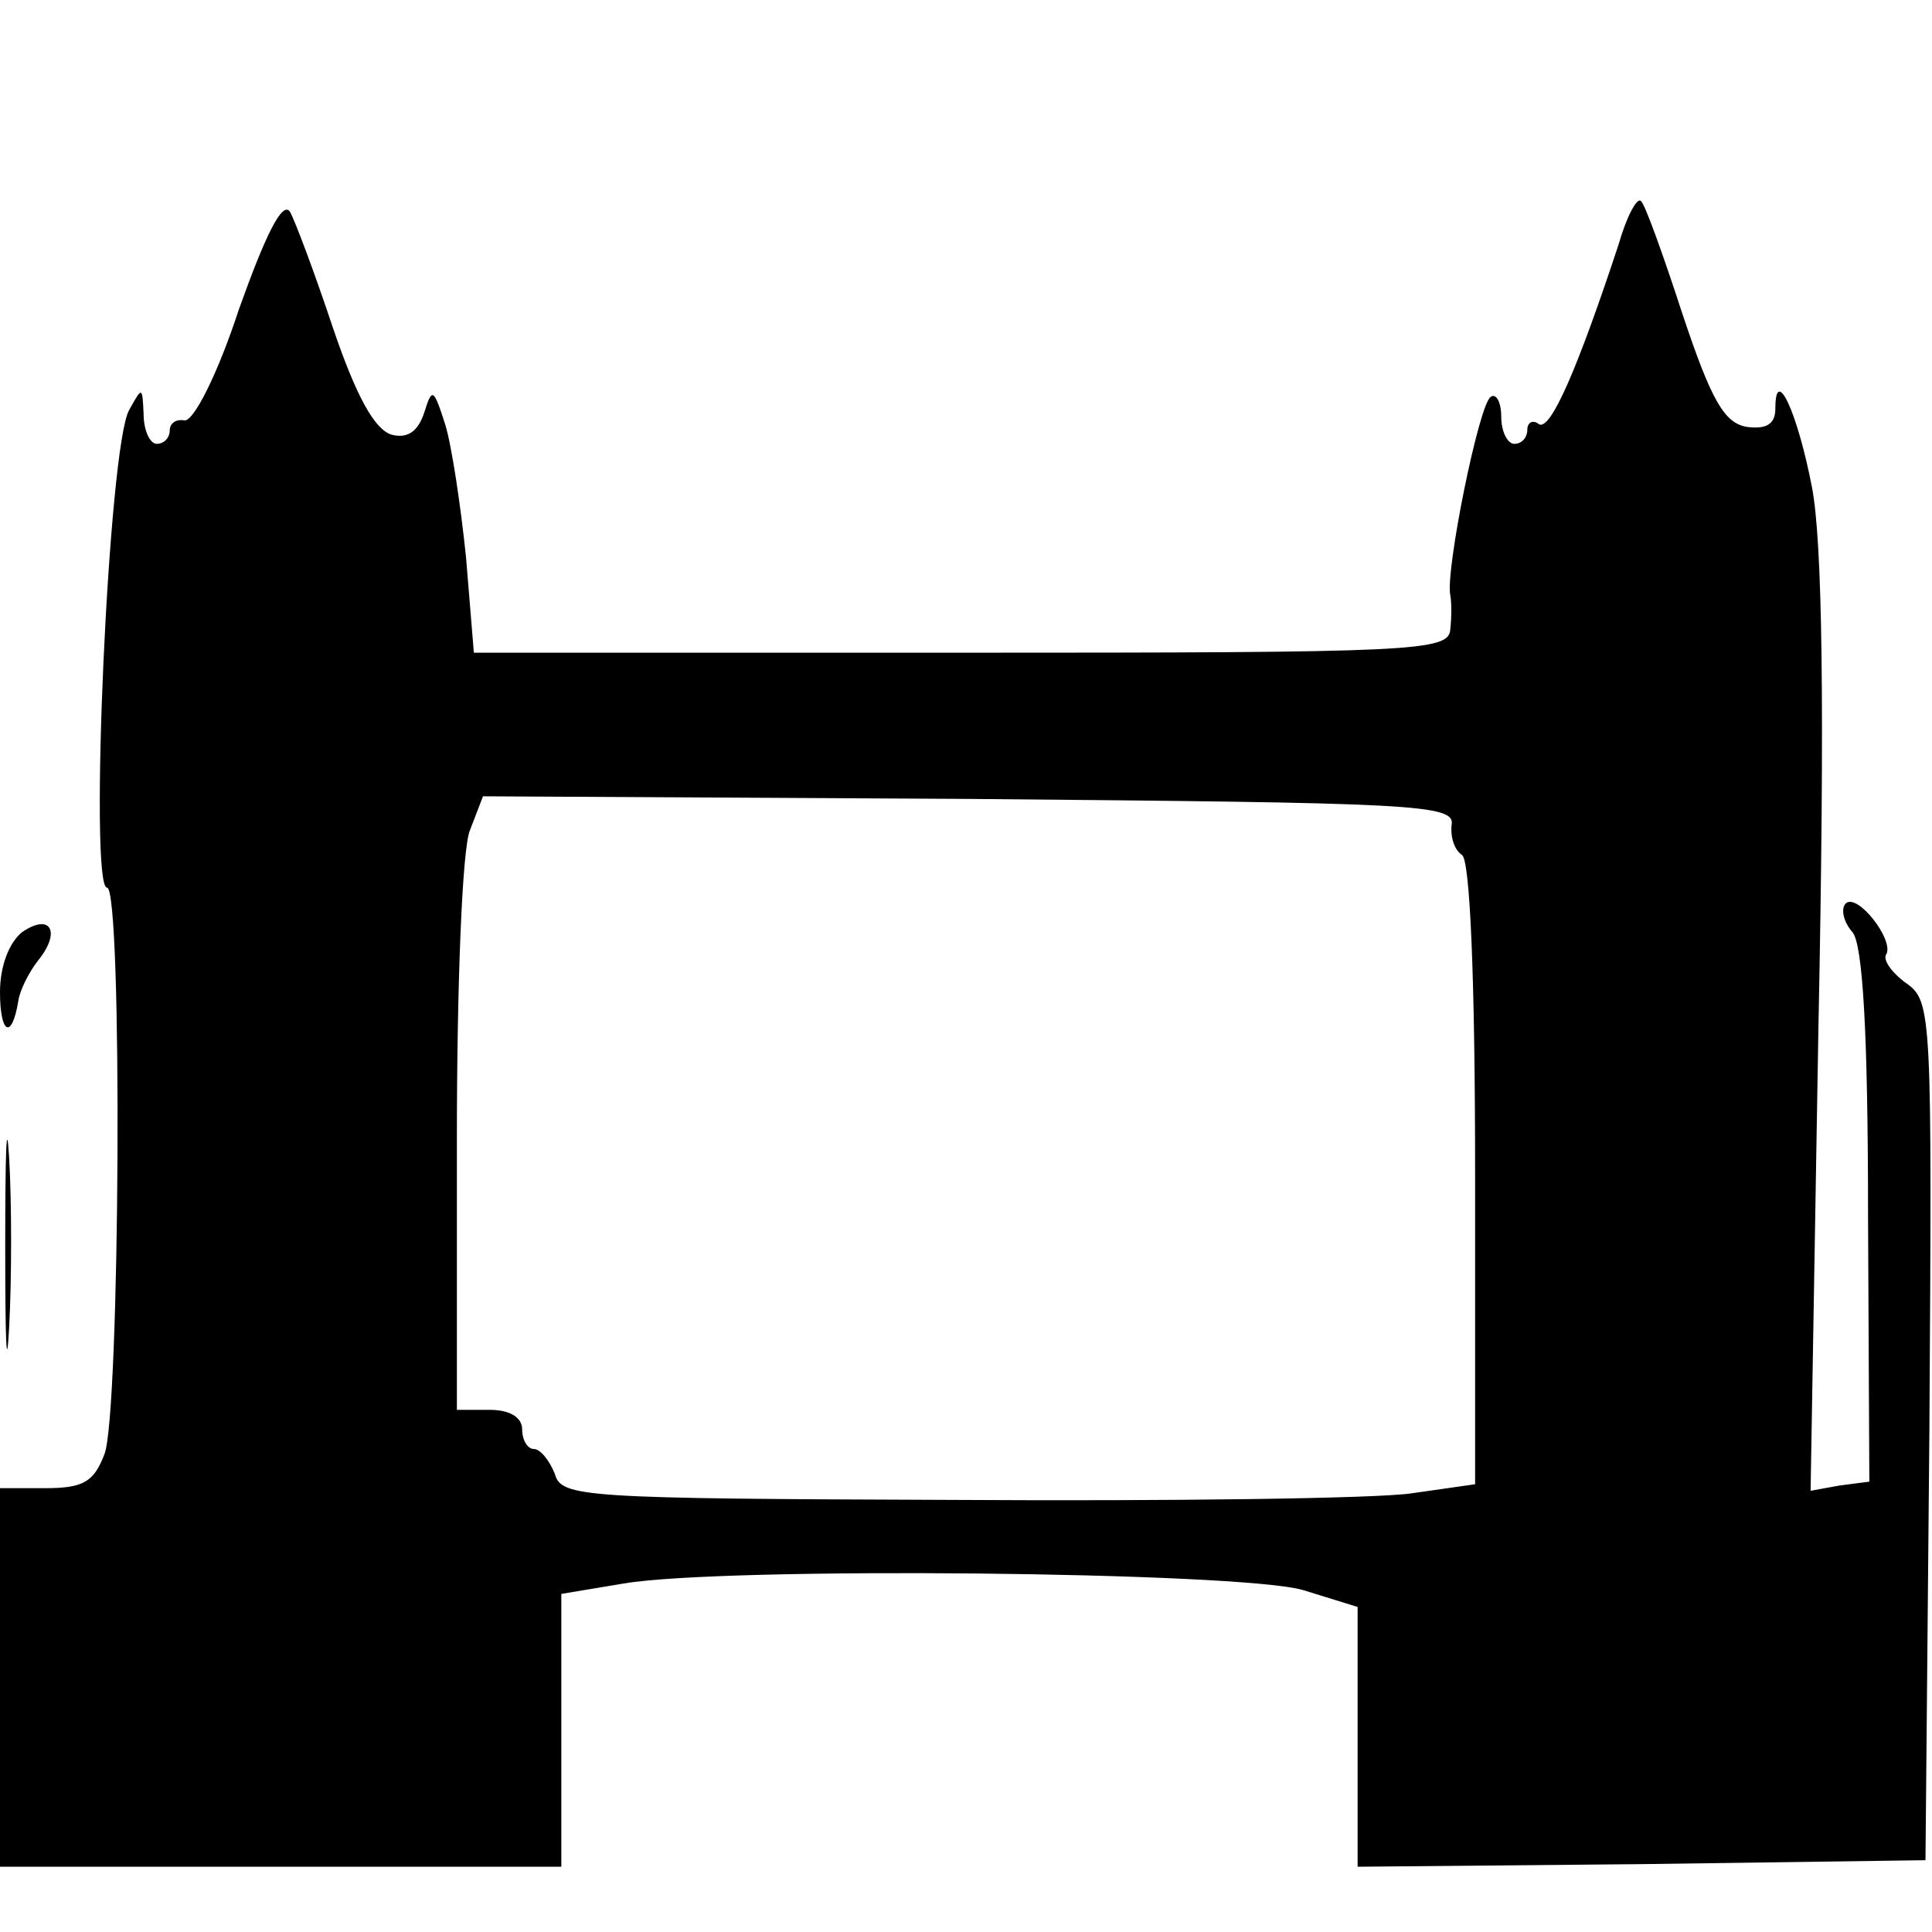 <?xml version="1.0" standalone="no"?>
<!DOCTYPE svg PUBLIC "-//W3C//DTD SVG 20010904//EN"
 "http://www.w3.org/TR/2001/REC-SVG-20010904/DTD/svg10.dtd">
<svg version="1.0" xmlns="http://www.w3.org/2000/svg"
 width="148pt" height="148pt" viewBox="0 0 148 148"
 preserveAspectRatio="xMidYMid meet">
<g transform="translate(0,148) scale(0.1,-0.1)"
fill="#000000" stroke="none">
<path d="M183 1243 c-16 -49 -35 -87 -42 -85 -6 1 -11 -2 -11 -8 0 -5 -4 -10
-10 -10 -5 0 -10 10 -10 23 -1 21 -1 21 -11 3 -16 -27 -31 -366 -17 -366 12 0
10 -404 -2 -434 -8 -21 -16 -26 -45 -26 l-35 0 0 -145 0 -145 215 0 215 0 0
104 0 105 48 8 c77 13 471 9 520 -5 l42 -13 0 -100 0 -99 218 2 217 3 3 329
c2 321 2 329 -18 343 -11 8 -18 18 -15 22 6 11 -22 47 -31 39 -4 -4 -2 -14 5
-22 8 -9 12 -78 12 -217 l1 -204 -23 -3 -22 -4 6 355 c5 247 3 373 -5 414 -11
57 -28 94 -28 60 0 -12 -7 -16 -22 -14 -17 3 -27 20 -49 86 -15 46 -29 85 -32
87 -3 3 -11 -12 -17 -33 -31 -94 -52 -143 -61 -138 -5 4 -9 1 -9 -4 0 -6 -4
-11 -10 -11 -5 0 -10 9 -10 21 0 11 -4 18 -8 15 -9 -5 -35 -134 -31 -152 1 -5
1 -17 0 -26 -1 -17 -26 -18 -375 -18 l-373 0 -6 73 c-4 39 -11 86 -16 102 -9
28 -10 28 -16 9 -5 -15 -13 -20 -25 -17 -13 4 -27 29 -45 82 -14 42 -29 82
-33 89 -6 8 -19 -19 -39 -75z m929 -395 c-1 -9 2 -19 8 -23 6 -4 10 -92 10
-244 l0 -238 -49 -7 c-28 -4 -185 -6 -350 -5 -286 1 -301 2 -306 20 -4 10 -11
19 -16 19 -5 0 -9 7 -9 15 0 9 -9 15 -25 15 l-25 0 0 209 c0 115 4 221 10 235
l10 26 372 -2 c342 -3 373 -4 370 -20z"/>
<path d="M17 766 c-10 -8 -17 -26 -17 -46 0 -32 9 -37 14 -7 1 8 8 22 15 31
18 22 10 37 -12 22z"/>
<path d="M4 525 c0 -72 1 -99 3 -62 2 37 2 96 0 130 -2 34 -3 4 -3 -68z"/>
</g>
</svg>
